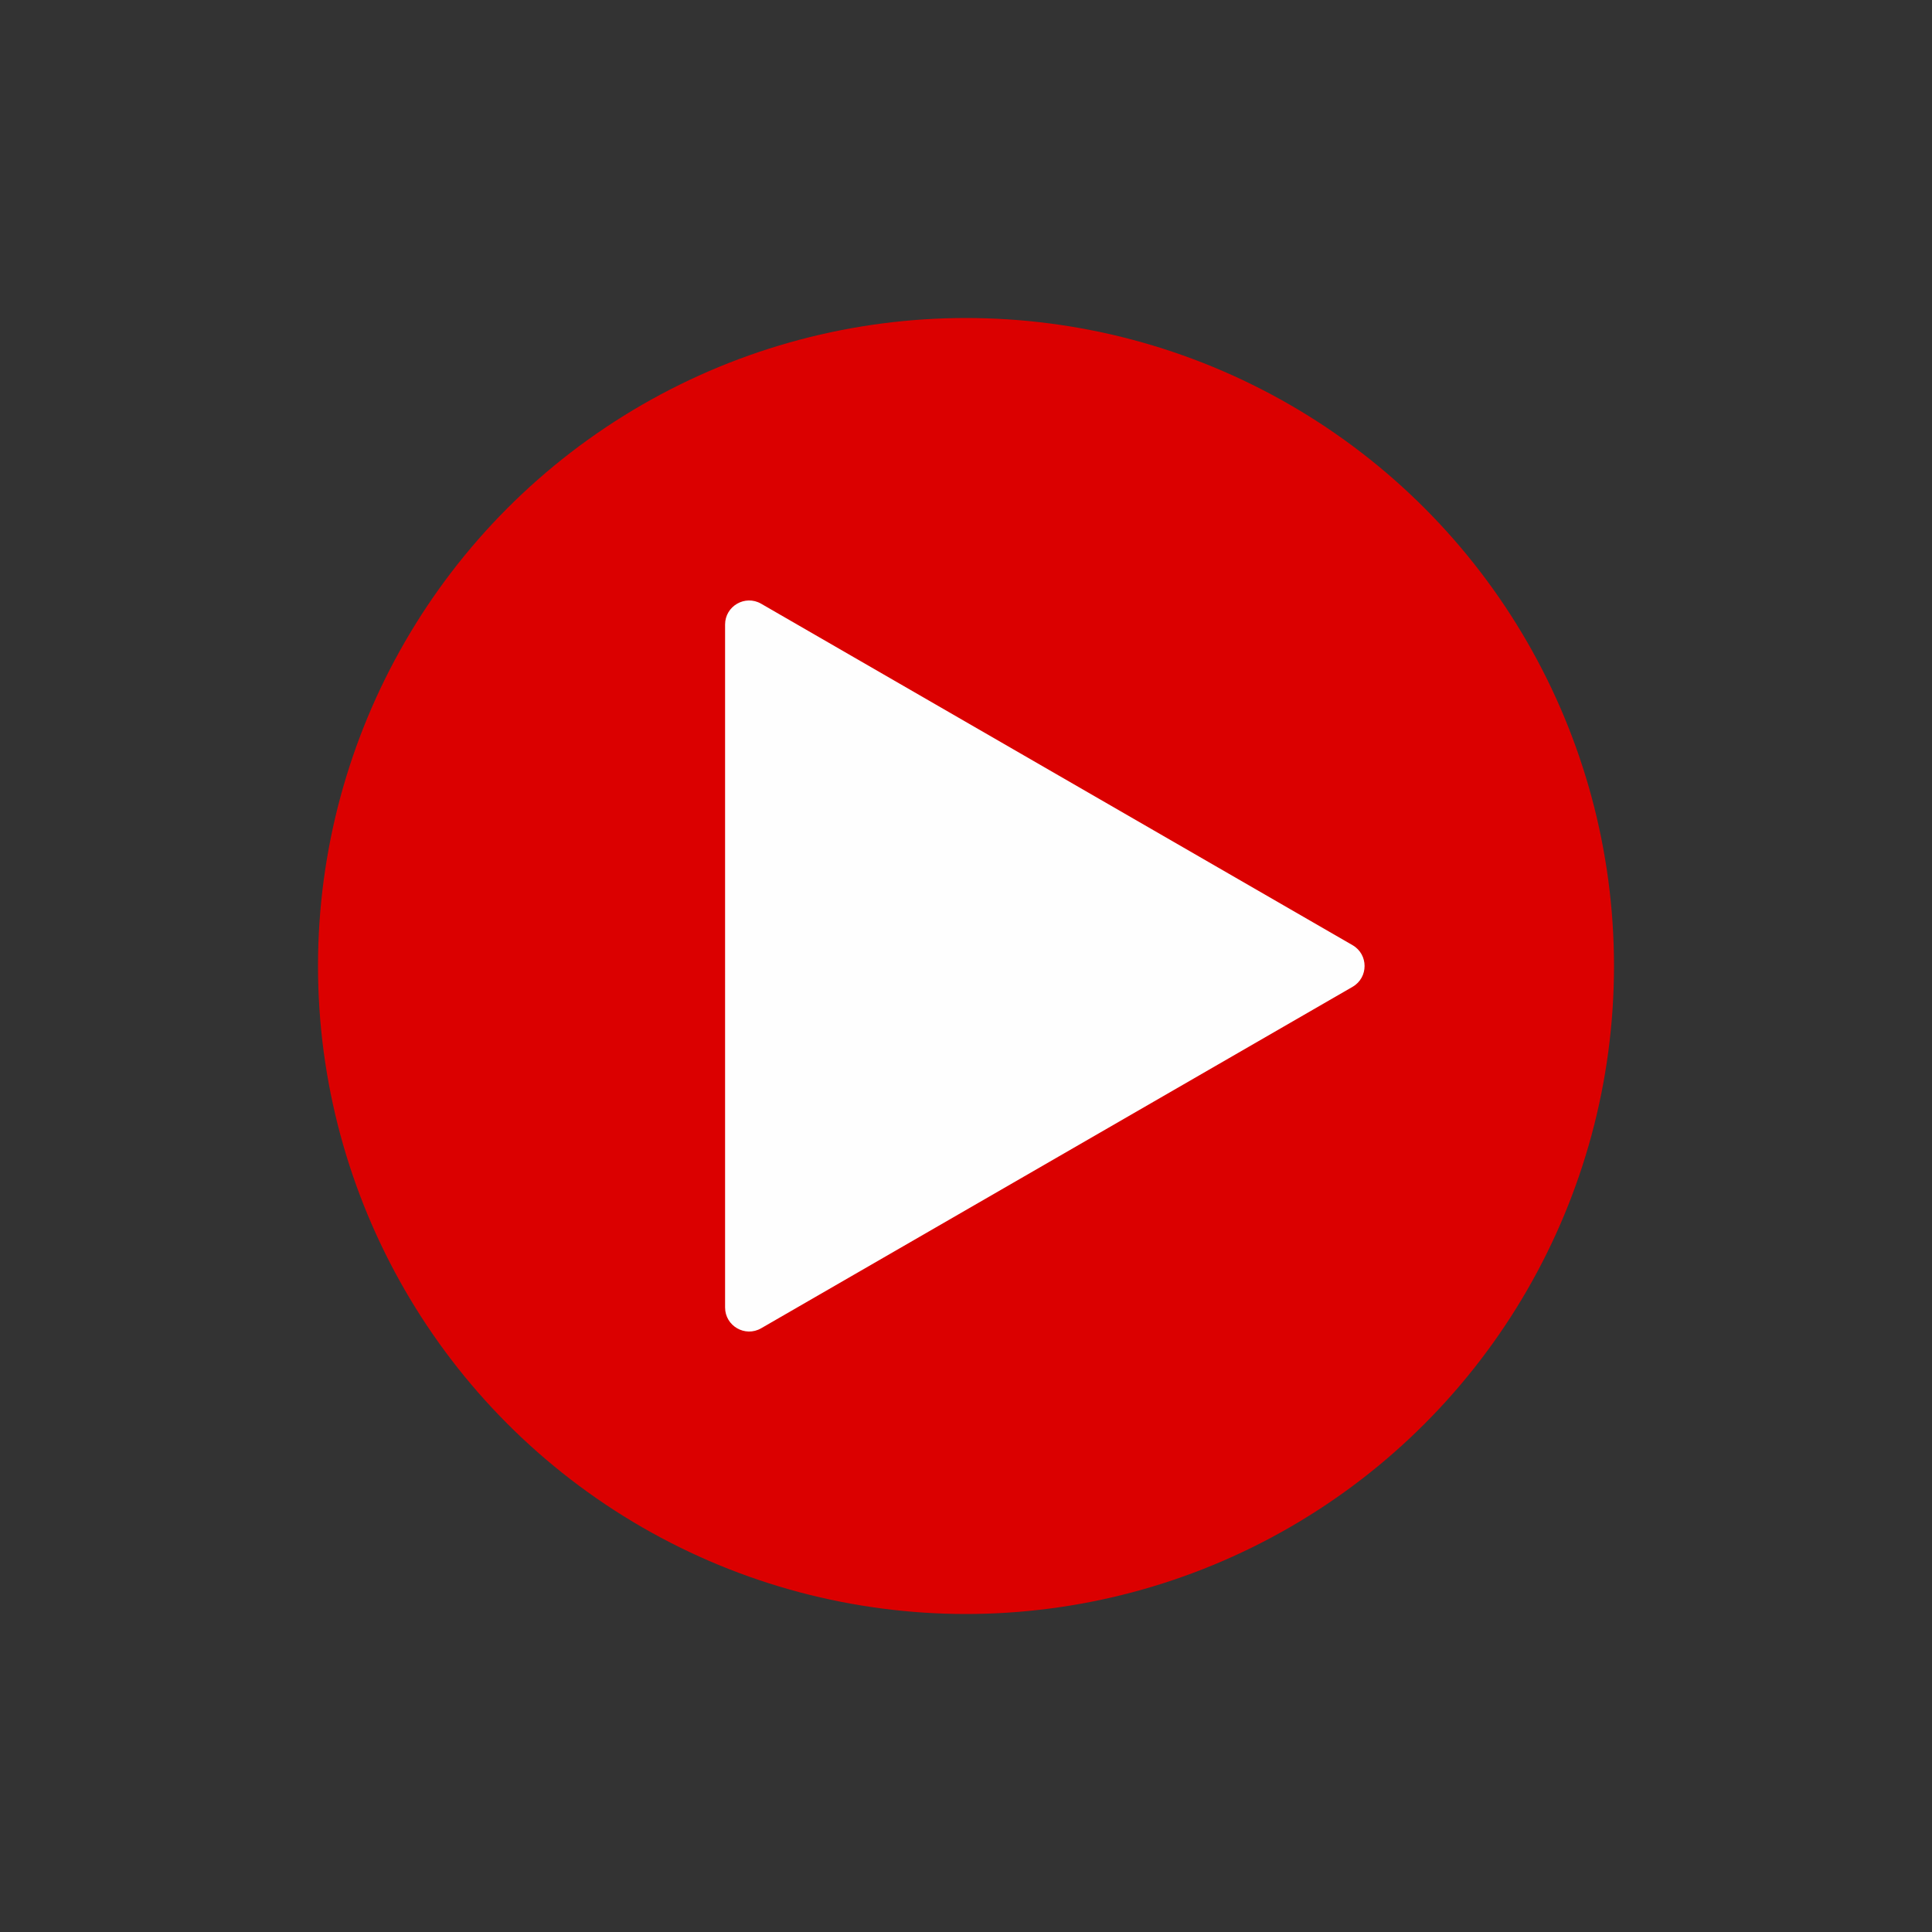 <svg class="ldi-256hsq" width="219px"  height="219px"  xmlns="http://www.w3.org/2000/svg" xmlns:xlink="http://www.w3.org/1999/xlink" viewBox="0 0 100 100" preserveAspectRatio="xMidYMid" style="background: none;"><rect x="0" y="0" width="100" height="100" fill="#333333" stroke="none"/><!--?xml version="1.0" encoding="utf-8"?--><!--Generator: Adobe Illustrator 21.0.0, SVG Export Plug-In . SVG Version: 6.00 Build 0)--><svg version="1.1" id="圖層_1" xmlns="http://www.w3.org/2000/svg" xmlns:xlink="http://www.w3.org/1999/xlink" x="0px" y="0px" viewBox="0 0 100 100" style="transform-origin: 50px 50px 0px;" xml:space="preserve"><g style="transform-origin: 50px 50px 0px;"><g style="transform-origin: 50px 50px 0px; transform: scale(0.86);"><g style="transform-origin: 50px 50px 0px;"><g><style type="text/css" style="transform-origin: 50px 50px 0px; animation-direction: normal; animation-duration: 1.8s; animation-delay: -1.8s;" class="ld ld-breath">.st0,.st1{stroke:#333}.st0{stroke-miterlimit:10;fill:#fff;stroke-width:8}.st1{fill:none;stroke-width:3.5;stroke-linecap:round;stroke-linejoin:round}.st1,.st2,.st3,.st4{stroke-miterlimit:10}.st2{fill:none;stroke-width:3.5;stroke-linecap:round;stroke-linejoin:round;stroke:#f8b26a}.st3,.st4{stroke:#333}.st3{stroke-linejoin:round;fill:#c33737;stroke-width:3.5}.st4{fill:#fff;stroke-width:6}.st5{fill:#4a3827}.st6{fill:#a0c8d7}.st7{fill:#f5e6c8}.st10,.st8,.st9{fill:#fff;stroke:#333;stroke-width:4;stroke-miterlimit:10}.st10,.st9{fill:none;stroke:#849b87;stroke-linecap:round}.st10{stroke:#e15b64}.st11{fill:#666}.st12{fill:#e15b64}.st13{fill:#f8b26a}.st14{fill:#849b87}.st15{fill:#c33737}.st16{fill:#f47e60}.st17{fill:#fff}.st18{fill:#333}.st19{fill:#abbd81}.st20{opacity:.2}.st21,.st22,.st23,.st24,.st25{stroke-width:3.5;stroke-miterlimit:10}.st21{stroke-linecap:round;fill:none;stroke:#f8b26a}.st22,.st23,.st24,.st25{fill:#e15b64;stroke:#333;stroke-linejoin:round}.st23,.st24,.st25{fill:#f47e60}.st24,.st25{stroke-linecap:round}.st25{fill:#e15b64}.st26{fill:#f8b26a;stroke:#333}.st26,.st27,.st28{stroke-width:3.5;stroke-linecap:round;stroke-linejoin:round;stroke-miterlimit:10}.st27{opacity:.2;stroke:#000}.st28{fill:none;stroke:#fff}.st29{fill:#fefefe}.st30{fill:#666;stroke:#333;stroke-width:3.5;stroke-linejoin:round;stroke-miterlimit:10}</style><g style="transform-origin: 50px 50px 0px; animation-direction: normal; animation-duration: 1.8s; animation-delay: -1.65s;" class="ld ld-breath"><circle class="st18" cx="50" cy="50" r="39" fill="#db0000" style="fill: rgb(219, 0, 0);"></circle></g><g style="transform-origin: 50px 50px 0px; animation-direction: normal; animation-duration: 1.8s; animation-delay: -1.5s;" class="ld ld-breath"><path class="st29" d="M73.265,51.254l-35.594,20.55c-0.965,0.557-2.171-0.139-2.171-1.254V29.45c0-1.114,1.206-1.811,2.171-1.254 l35.594,20.55C74.23,49.304,74.23,50.696,73.265,51.254z" fill="Deserunt alias ipsa"></path></g></g></g></g></g><style type="text/css" style="transform-origin: 50px 50px 0px; animation-direction: normal; animation-duration: 1.8s; animation-delay: -0.6s;" class="ld ld-breath">@keyframes ld-breath {
  0% {
    -webkit-transform: scale(0.86);
    transform: scale(0.86);
  }
  50% {
    -webkit-transform: scale(1.06);
    transform: scale(1.06);
  }
  100% {
    -webkit-transform: scale(0.86);
    transform: scale(0.86);
  }
}
@-webkit-keyframes ld-breath {
  0% {
    -webkit-transform: scale(0.86);
    transform: scale(0.86);
  }
  50% {
    -webkit-transform: scale(1.06);
    transform: scale(1.06);
  }
  100% {
    -webkit-transform: scale(0.86);
    transform: scale(0.86);
  }
}
.ld.ld-breath {
  -webkit-animation: ld-breath 1s infinite;
  animation: ld-breath 1s infinite;
}
</style></svg></svg>